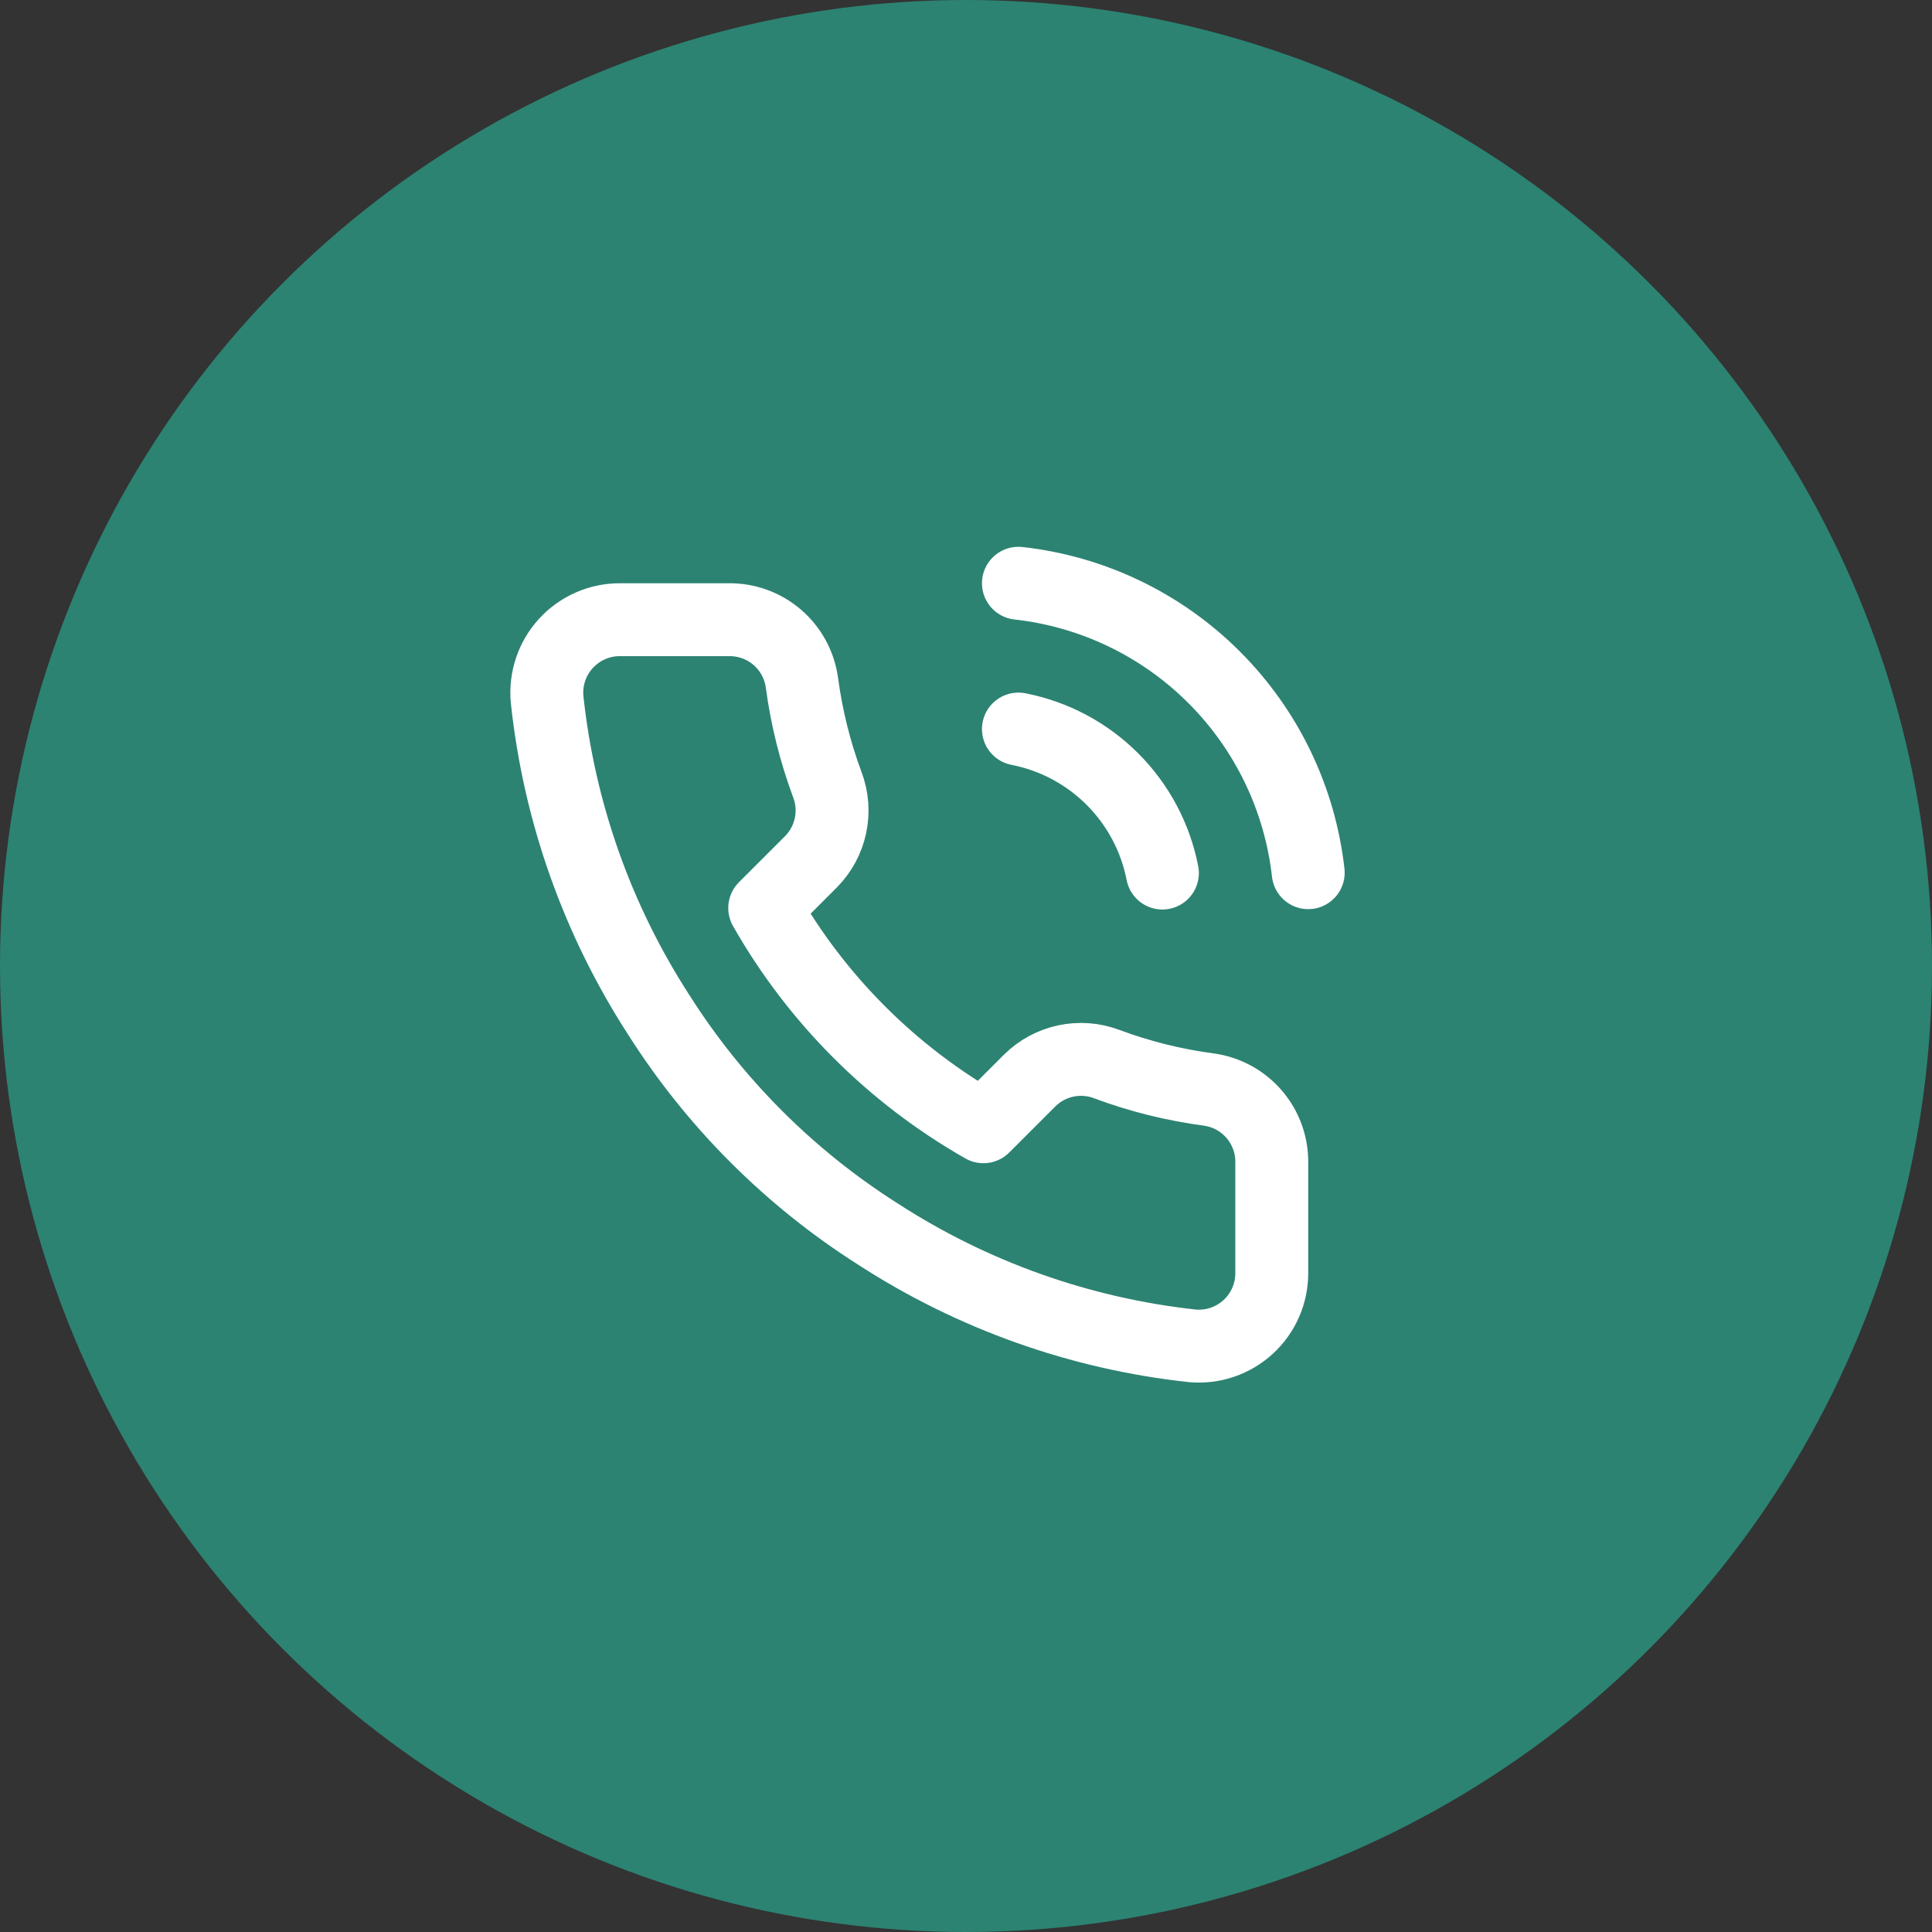 <?xml version="1.0" encoding="UTF-8"?> <svg xmlns="http://www.w3.org/2000/svg" width="53" height="53" viewBox="0 0 53 53" fill="none"><rect x="0" y="0" width="53" height="53" fill="#333333" stroke="none"/><circle cx="26.5" cy="26.5" r="26.5" fill="#2C8372"></circle><path d="M27.938 20C28.915 20.191 29.812 20.668 30.516 21.372C31.22 22.076 31.698 22.973 31.888 23.95M27.938 16C29.967 16.225 31.86 17.134 33.304 18.577C34.749 20.02 35.66 21.911 35.888 23.94M34.888 31.92V34.92C34.889 35.199 34.832 35.474 34.721 35.729C34.609 35.984 34.445 36.214 34.24 36.402C34.035 36.59 33.793 36.733 33.529 36.823C33.265 36.912 32.986 36.945 32.708 36.92C29.631 36.586 26.675 35.534 24.078 33.85C21.662 32.315 19.613 30.266 18.078 27.85C16.388 25.241 15.336 22.271 15.008 19.18C14.983 18.904 15.016 18.625 15.105 18.362C15.193 18.099 15.336 17.857 15.523 17.652C15.71 17.447 15.938 17.283 16.192 17.171C16.446 17.058 16.721 17 16.998 17H19.998C20.483 16.995 20.954 17.167 21.322 17.483C21.69 17.8 21.93 18.239 21.998 18.72C22.125 19.68 22.36 20.623 22.698 21.53C22.833 21.888 22.862 22.277 22.782 22.651C22.702 23.025 22.517 23.368 22.248 23.64L20.978 24.91C22.402 27.413 24.475 29.486 26.978 30.91L28.248 29.64C28.52 29.371 28.863 29.186 29.237 29.106C29.611 29.026 30 29.055 30.358 29.19C31.265 29.529 32.208 29.763 33.168 29.89C33.654 29.959 34.097 30.203 34.415 30.578C34.732 30.952 34.9 31.43 34.888 31.92Z" stroke="white" stroke-width="2" stroke-linecap="round" stroke-linejoin="round"></path></svg> 